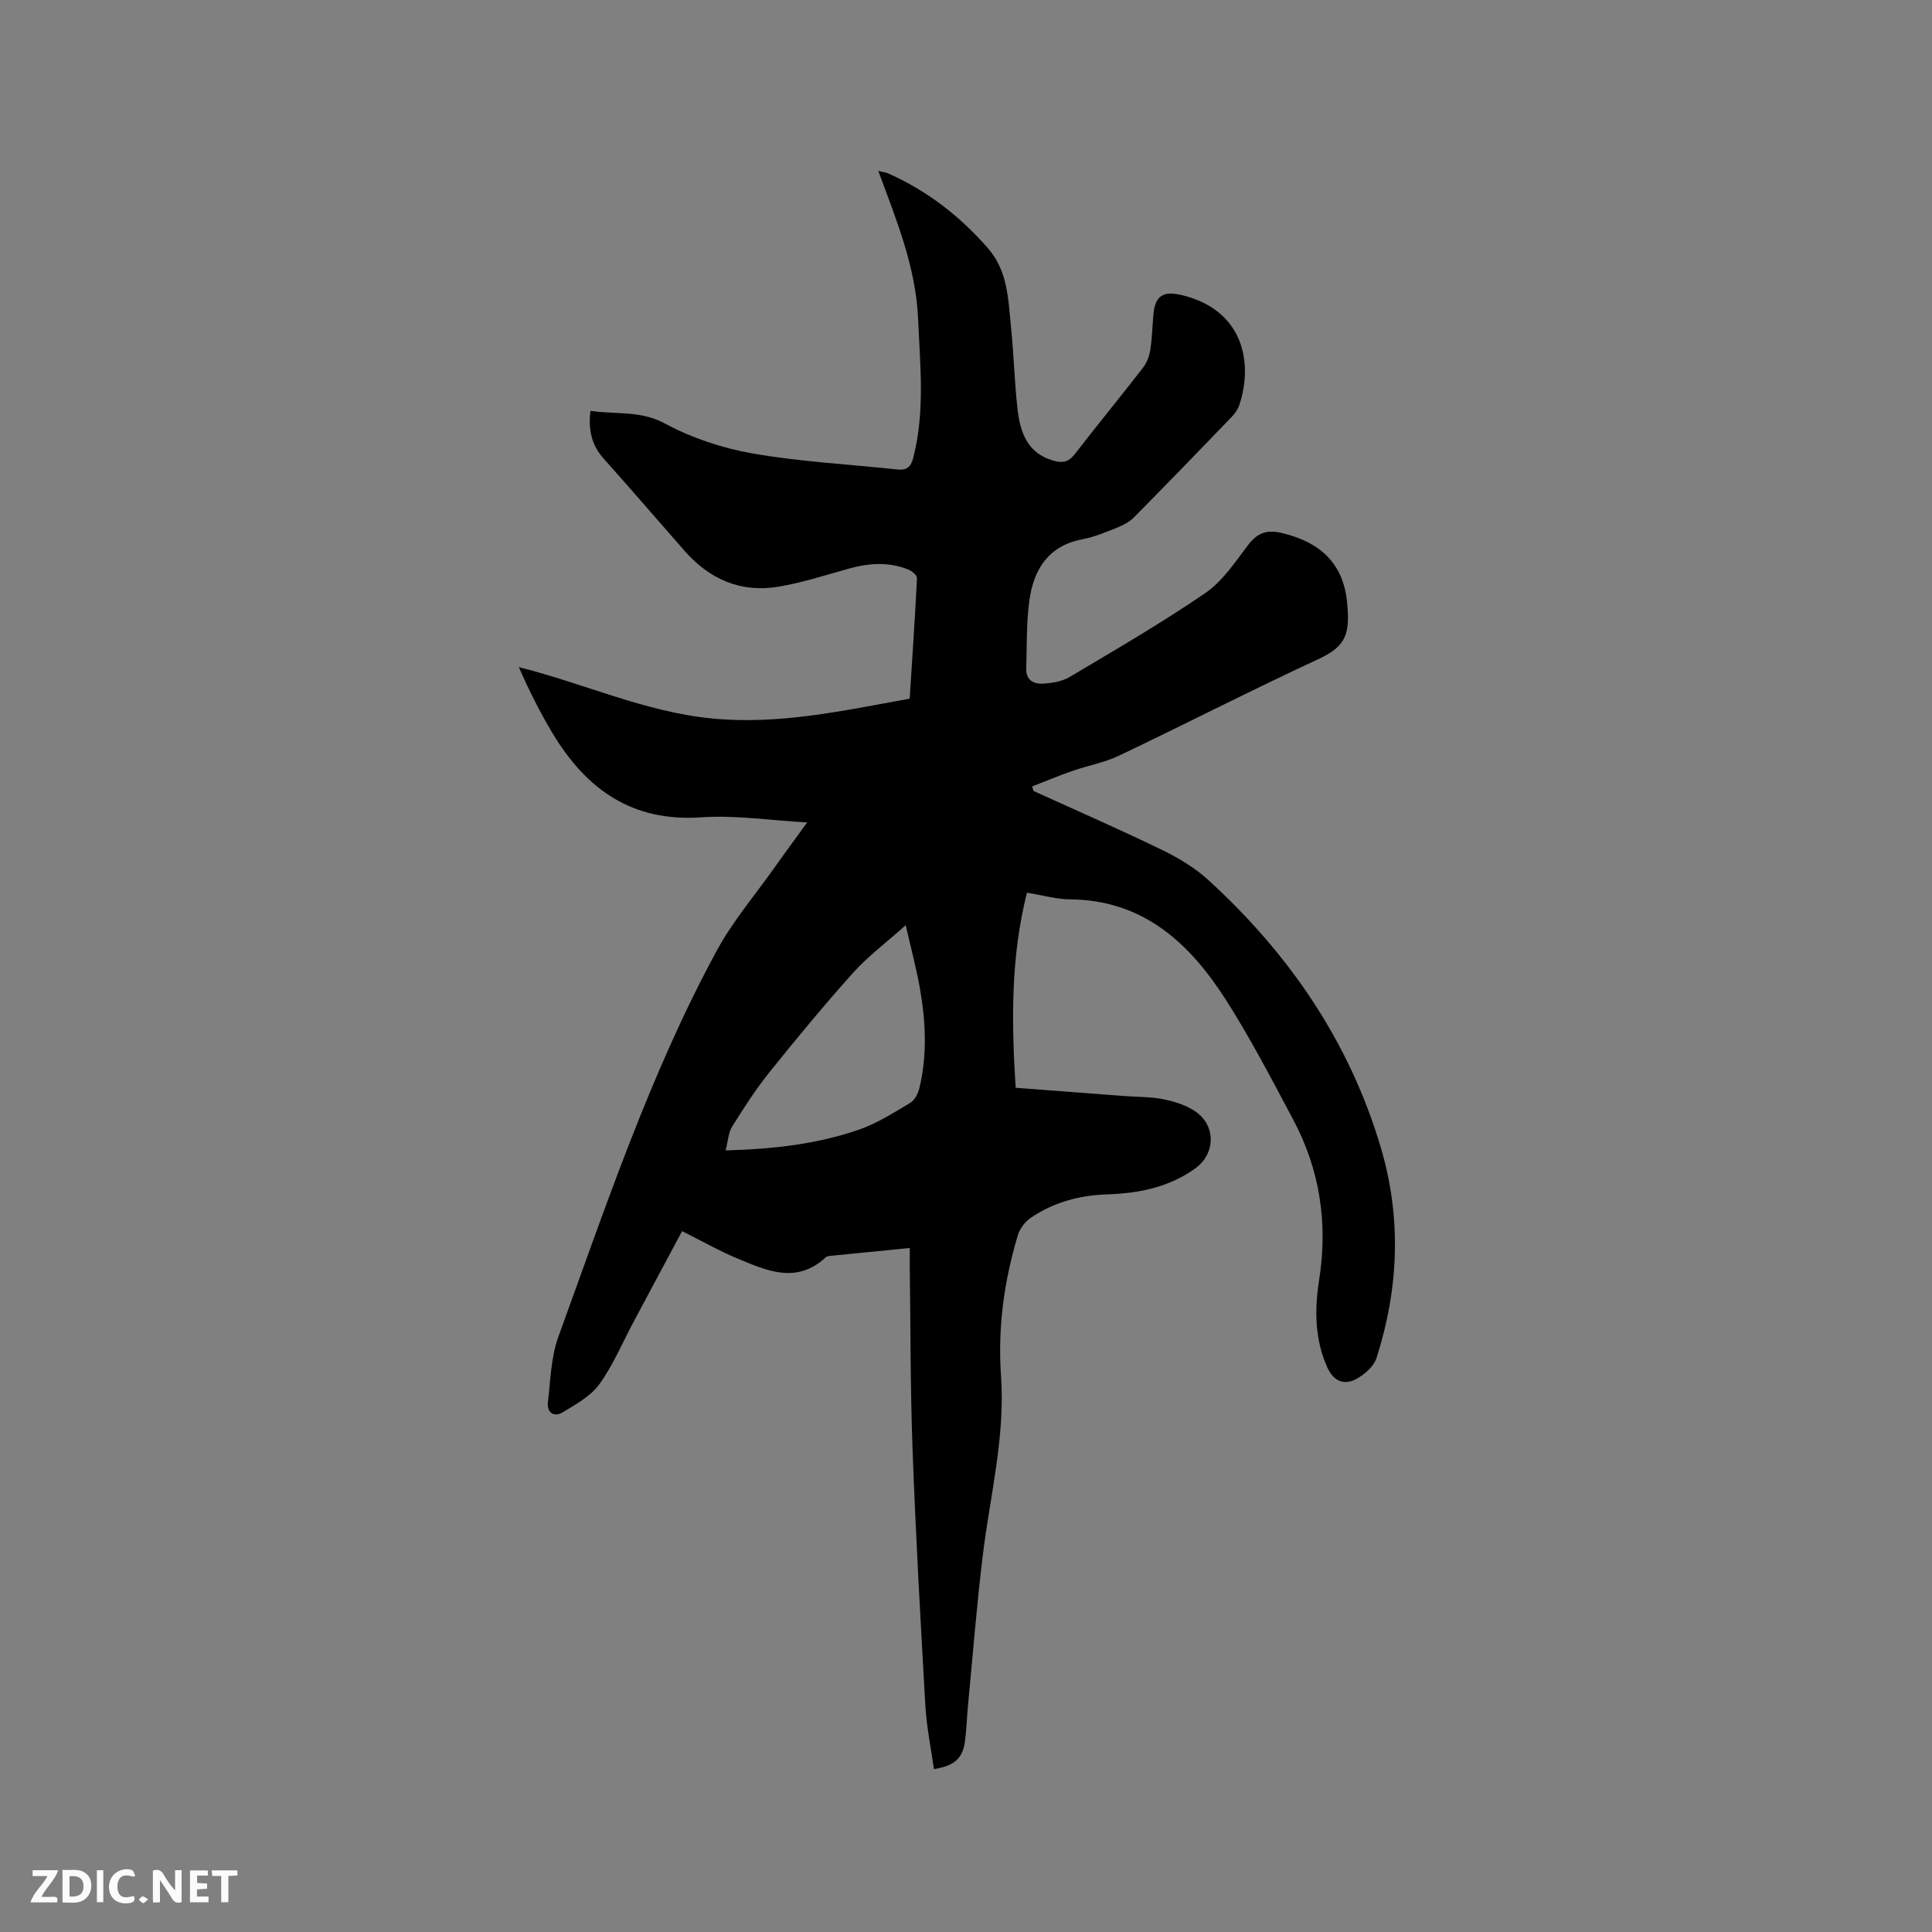 <svg enable-background="new 0 0 400 400" viewBox="0 0 400 400" xmlns="http://www.w3.org/2000/svg"><rect x="0" y="0" width="400" height="400" fill="#808080" stroke="none"/><path d="m188.36 258.39c-5.71.56-10.98 1.07-16.24 1.6-.41.04-.92.1-1.19.35-6.06 5.61-12.27 2.7-18.34.18-3.69-1.53-7.18-3.54-11.37-5.63-3.42 6.39-6.71 12.52-9.98 18.66-2.34 4.38-4.28 9.05-7.15 13.04-1.8 2.49-4.88 4.17-7.62 5.83-1.78 1.08-3.27.01-3.03-2.05.53-4.59.63-9.4 2.18-13.66 9.83-27.02 18.96-54.36 32.7-79.75 3.35-6.2 8.03-11.68 12.13-17.47 2.06-2.92 4.19-5.79 6.66-9.21-7.7-.43-14.88-1.55-21.94-1.06-14.34.99-23.8-5.83-30.75-17.38-2.63-4.37-4.91-8.95-7.01-13.72 13.57 3.4 26.11 9.27 39.97 10.63 13.87 1.36 27.19-1.61 40.96-4.1.53-8.3 1.1-16.63 1.51-24.97.03-.56-1.02-1.44-1.74-1.74-4.11-1.68-8.26-1.36-12.46-.19-4.78 1.34-9.54 2.88-14.41 3.71-7.83 1.33-14.34-1.51-19.53-7.44-5.57-6.36-11.1-12.76-16.73-19.07-2.45-2.75-3.22-5.87-2.73-9.89 5.15.8 10.24-.16 15.43 2.63 5.57 3 11.92 5.11 18.17 6.2 9.88 1.72 19.96 2.24 29.96 3.31 1.91.2 2.77-.49 3.27-2.42 2.46-9.54 1.42-19.14 1-28.78-.46-10.71-4.46-20.38-8.24-30.61.94.23 1.51.28 2.02.5 8.08 3.58 14.87 8.85 20.68 15.5 4.18 4.78 4.2 10.71 4.79 16.46.57 5.59.7 11.22 1.33 16.79.55 4.78 1.97 9.17 7.42 10.73 1.84.53 3.14.33 4.41-1.31 4.67-6.04 9.52-11.94 14.19-17.97.79-1.01 1.28-2.41 1.48-3.69.38-2.4.42-4.85.64-7.28.36-3.93 2.03-4.96 5.97-4 12.53 3.06 14.74 13.75 11.86 22.61-.31.96-.95 1.89-1.65 2.62-6.69 6.95-13.4 13.88-20.19 20.75-.92.93-2.2 1.61-3.43 2.11-2.35.94-4.74 1.96-7.21 2.43-7.08 1.33-10.12 6.21-11.02 12.61-.65 4.67-.51 9.45-.66 14.18-.08 2.37 1.56 3.25 3.51 3.11 1.84-.12 3.88-.44 5.43-1.35 9.46-5.63 19.01-11.16 28.09-17.37 3.56-2.43 6.18-6.37 8.85-9.91 1.99-2.64 3.94-3.32 7.22-2.52 7.75 1.89 12.54 6.25 13.32 14.25.61 6.32.03 9.06-5.82 11.77-13.93 6.45-27.59 13.47-41.45 20.07-3.01 1.43-6.41 2.02-9.59 3.13-2.81.98-5.56 2.13-8.33 3.21.09.31.18.63.27.94 8.86 4.03 17.79 7.92 26.54 12.17 3.47 1.68 6.92 3.75 9.74 6.34 16.74 15.31 29.19 33.5 35.66 55.42 4.29 14.54 3.69 29.13-.93 43.49-.56 1.75-2.49 3.42-4.21 4.34-2.66 1.42-4.77.27-6-2.48-2.6-5.85-2.61-11.99-1.65-18.1 1.84-11.72.14-22.83-5.44-33.26-4.49-8.39-8.87-16.89-14.01-24.89-7.48-11.64-17.08-20.48-32.18-20.59-2.81-.02-5.6-.85-8.87-1.38-3.35 13.3-3.22 26.54-2.34 40.39 7.71.59 15.07 1.15 22.44 1.71 2.75.21 5.55.13 8.22.68 2.33.48 4.79 1.26 6.69 2.61 4.18 2.97 3.96 8.71-.12 11.66-5.46 3.96-11.71 5.19-18.28 5.41-5.73.19-11.12 1.64-15.87 4.89-1.17.8-2.23 2.23-2.63 3.58-2.86 9.51-4.18 19.23-3.48 29.17.88 12.52-2.24 24.62-3.75 36.9-1.28 10.41-2.09 20.87-3.09 31.31-.23 2.43-.3 4.87-.61 7.28-.47 3.64-2.13 5.17-6.44 5.86-.61-4.36-1.52-8.7-1.77-13.08-1.01-17.66-2-35.32-2.65-53-.48-12.92-.41-25.86-.59-38.8 0-.82.01-1.65.01-3zm-38.13-20.21c9.96-.27 18.98-1.32 27.62-4.3 3.73-1.29 7.17-3.5 10.6-5.54.92-.55 1.62-1.91 1.89-3.03 1.65-6.8 1.33-13.67.15-20.49-.72-4.16-1.83-8.26-2.97-13.27-4.2 3.75-7.88 6.5-10.89 9.85-6 6.69-11.74 13.64-17.37 20.65-2.83 3.53-5.29 7.38-7.7 11.23-.77 1.25-.82 2.93-1.33 4.9z" fill="#000001"/><g fill="#fafbfa"><path d="m37.59 393.81c-.92.31-1.52.05-2-.78-.7-1.2-1.52-2.34-2.47-3.78v4.59c-.55.03-.95.05-1.41.07-.03-.37-.06-.64-.06-.91 0-1.91 0-3.81 0-5.7 1.13-.41 1.77-.03 2.29.91.62 1.11 1.38 2.14 2.31 3.19v-4.2h1.35v6.61z"/><path d="m12.94 393.88v-6.75c1.9.19 3.93-.54 5.37 1.29.8 1.01.78 2.88.03 3.97-1.37 1.97-3.4 1.51-5.4 1.49m1.45-1.22c2.04.12 2.92-.58 2.89-2.21-.03-1.51-.98-2.19-2.89-2z"/><path d="m11.81 393.87h-5.49c.68-2.18 2.47-3.48 3.51-5.45h-3.08v-1.21h5.29c-.71 2.13-2.44 3.48-3.47 5.51.86 0 1.63.04 2.39-.01.79-.05 1.14.21.85 1.16"/><path d="m39.33 393.86v-6.61h3.7v1.07h-2.22v1.52c.68.04 1.34.09 2.07.13v1.07c-.72.05-1.38.09-2.1.14v1.48h2.4v1.19h-3.85z"/><path d="m27.71 388.56c-1.15-.3-2.46-.61-3.1.64-.37.73-.41 1.93-.06 2.67.63 1.35 1.99.93 3.17.68.35.94-.01 1.32-.93 1.46-1.62.25-3.05-.27-3.76-1.48-.73-1.24-.6-3.03.31-4.17.88-1.11 2.71-1.7 4-1.16.32.13.44.74.65 1.12-.1.08-.19.16-.28.24"/><path d="m49.15 387.24v1.07c-.59.02-1.17.05-1.87.08v5.44h-1.48v-5.44h-1.85c-.05-.4-.08-.73-.13-1.15z"/><path d="m20.06 387.21h1.33v6.62h-1.33z"/><path d="m30.68 393.25c-.49.38-.8.79-1.05.76-.32-.05-.6-.45-.9-.7.26-.24.51-.64.8-.67.29-.04.62.3 1.15.61"/></g></svg>